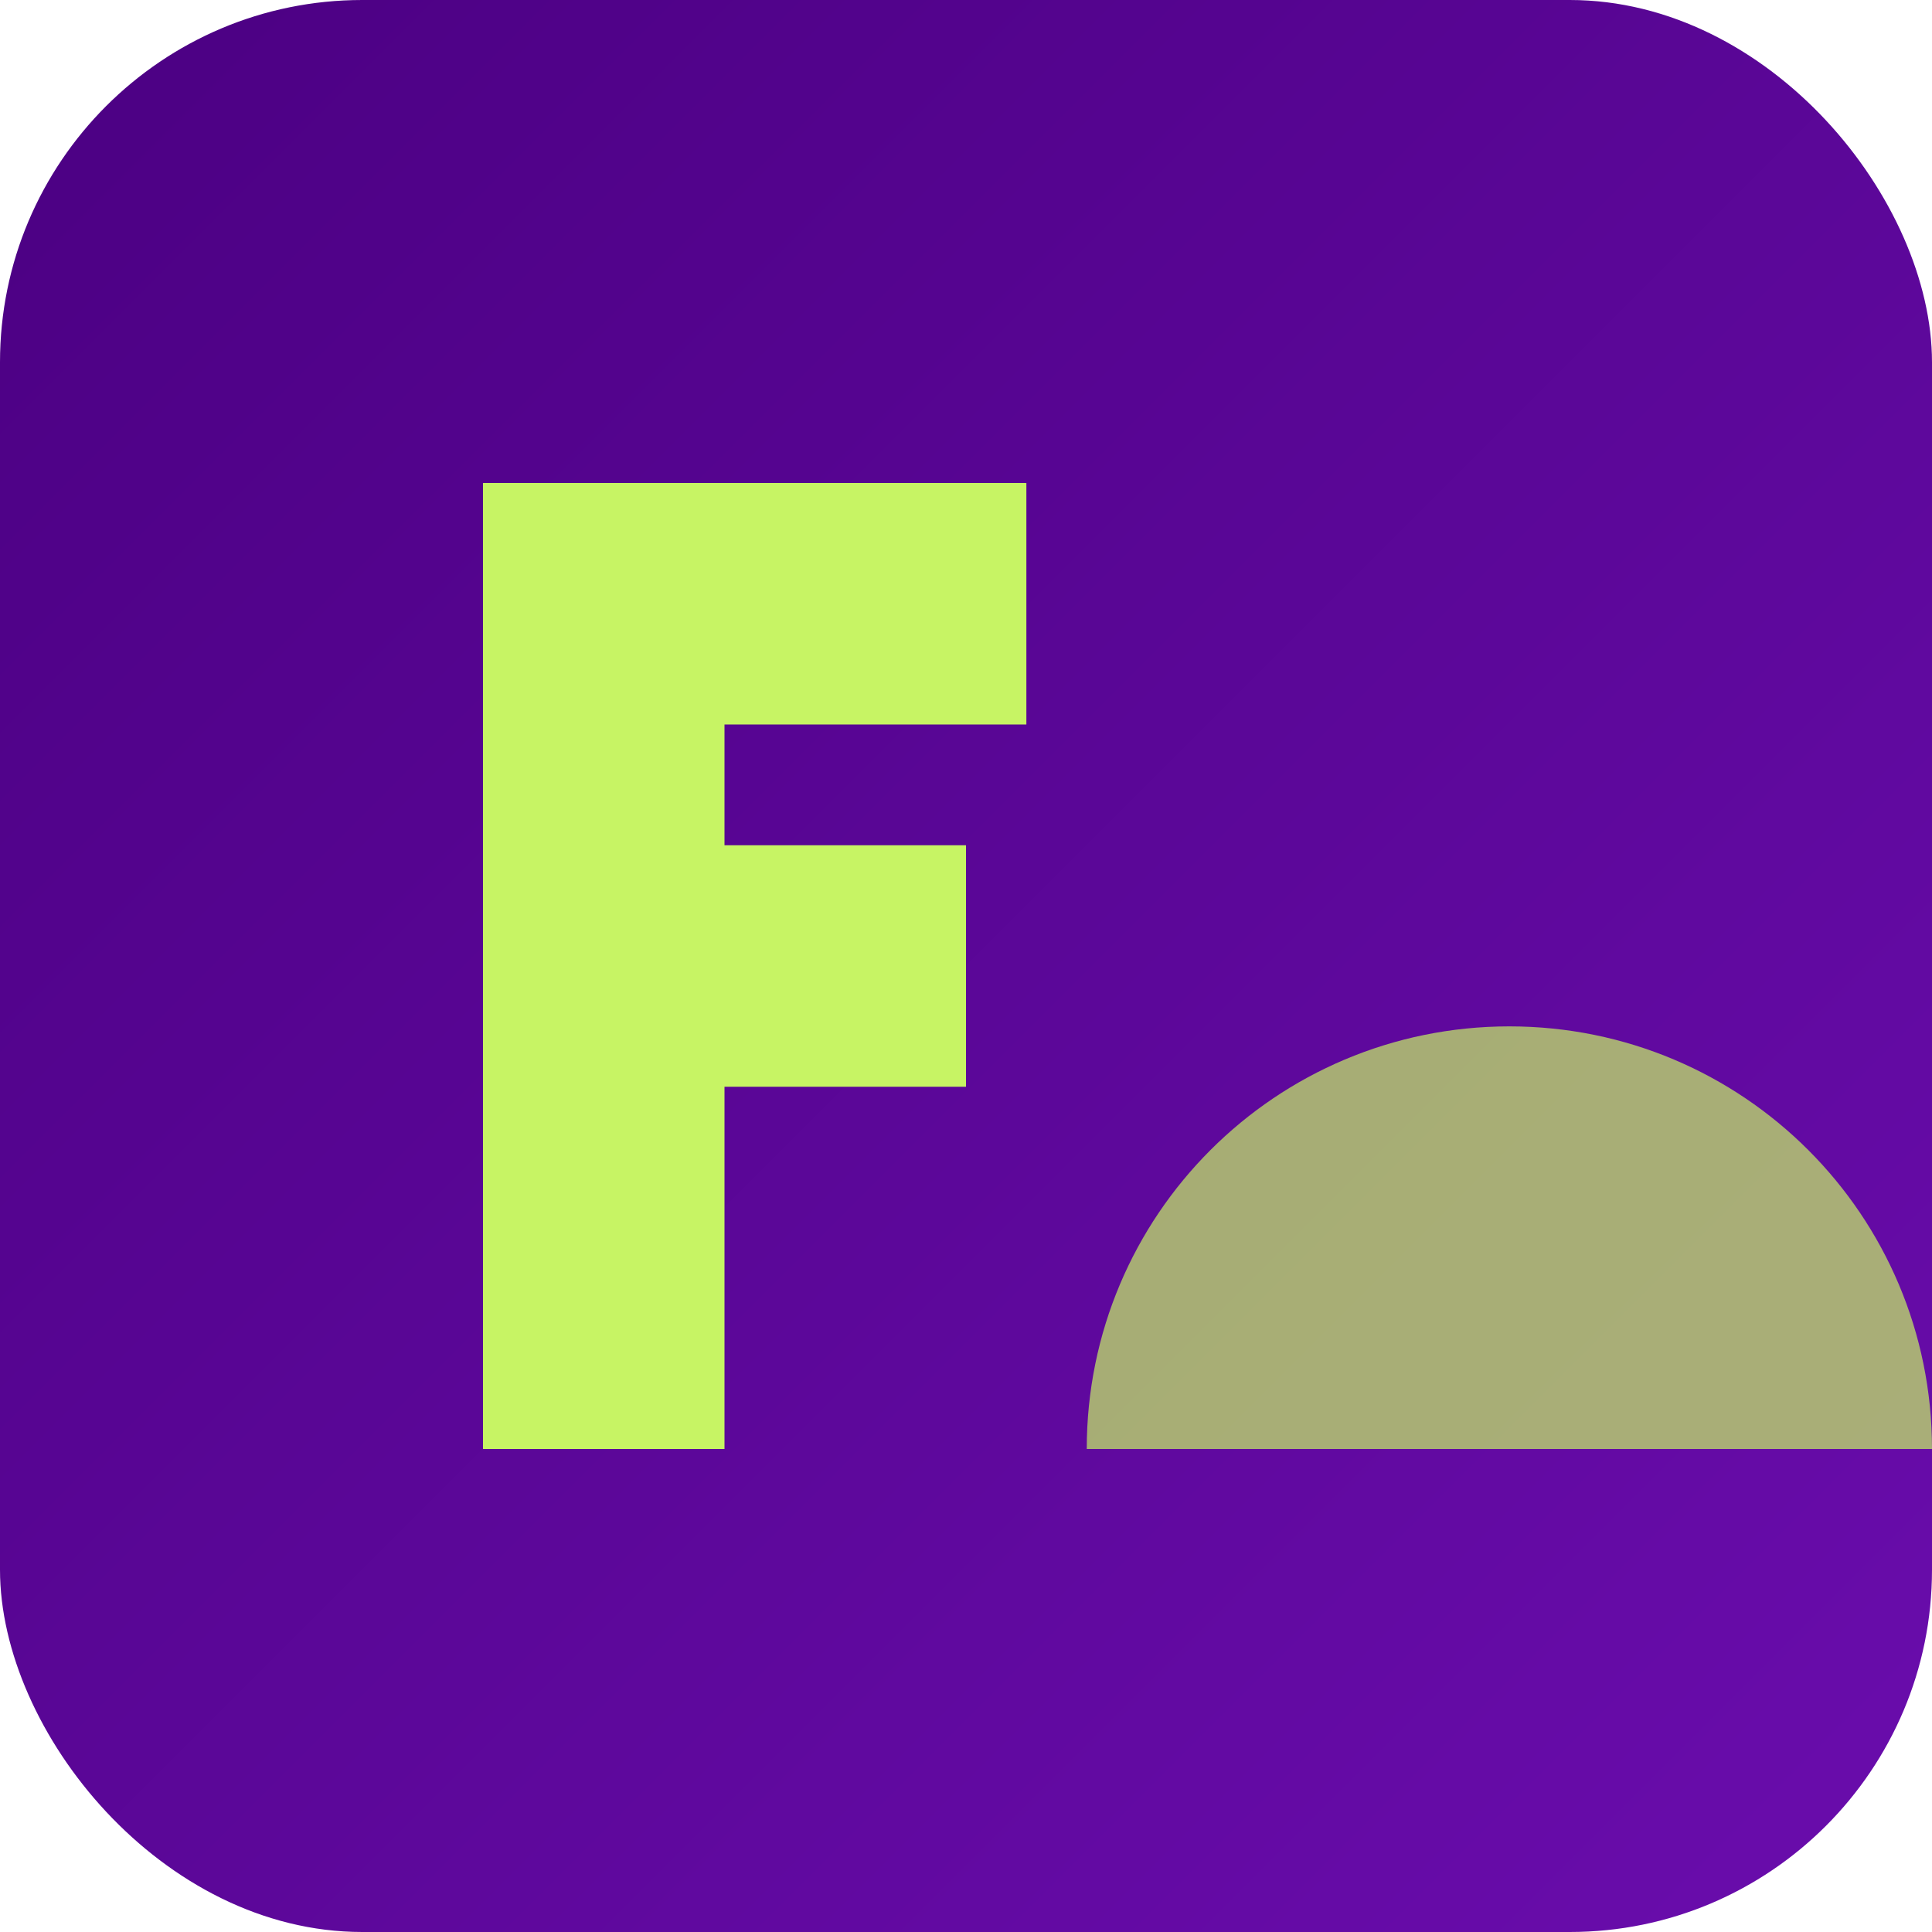 <svg xmlns="http://www.w3.org/2000/svg" width="32" height="32" viewBox="0 0 32 32">
  <defs>
    <linearGradient id="favicon-gradient" x1="0%" y1="0%" x2="100%" y2="100%">
      <stop offset="0%" stop-color="#4B0082" />
      <stop offset="100%" stop-color="#6A0DAD" />
    </linearGradient>
  </defs>
  <rect width="32" height="32" rx="6" fill="url(#favicon-gradient)" />
  <path d="M8,8 L8,24 L12,24 L12,18 L16,18 L16,14 L12,14 L12,12 L17,12 L17,8 L8,8 Z" fill="#C7F464" />
  <path d="M18,24 C18,20.13 21.13,17 25,17 C28.87,17 32,20.13 32,24" fill="#C7F464" opacity="0.7" />
</svg> 